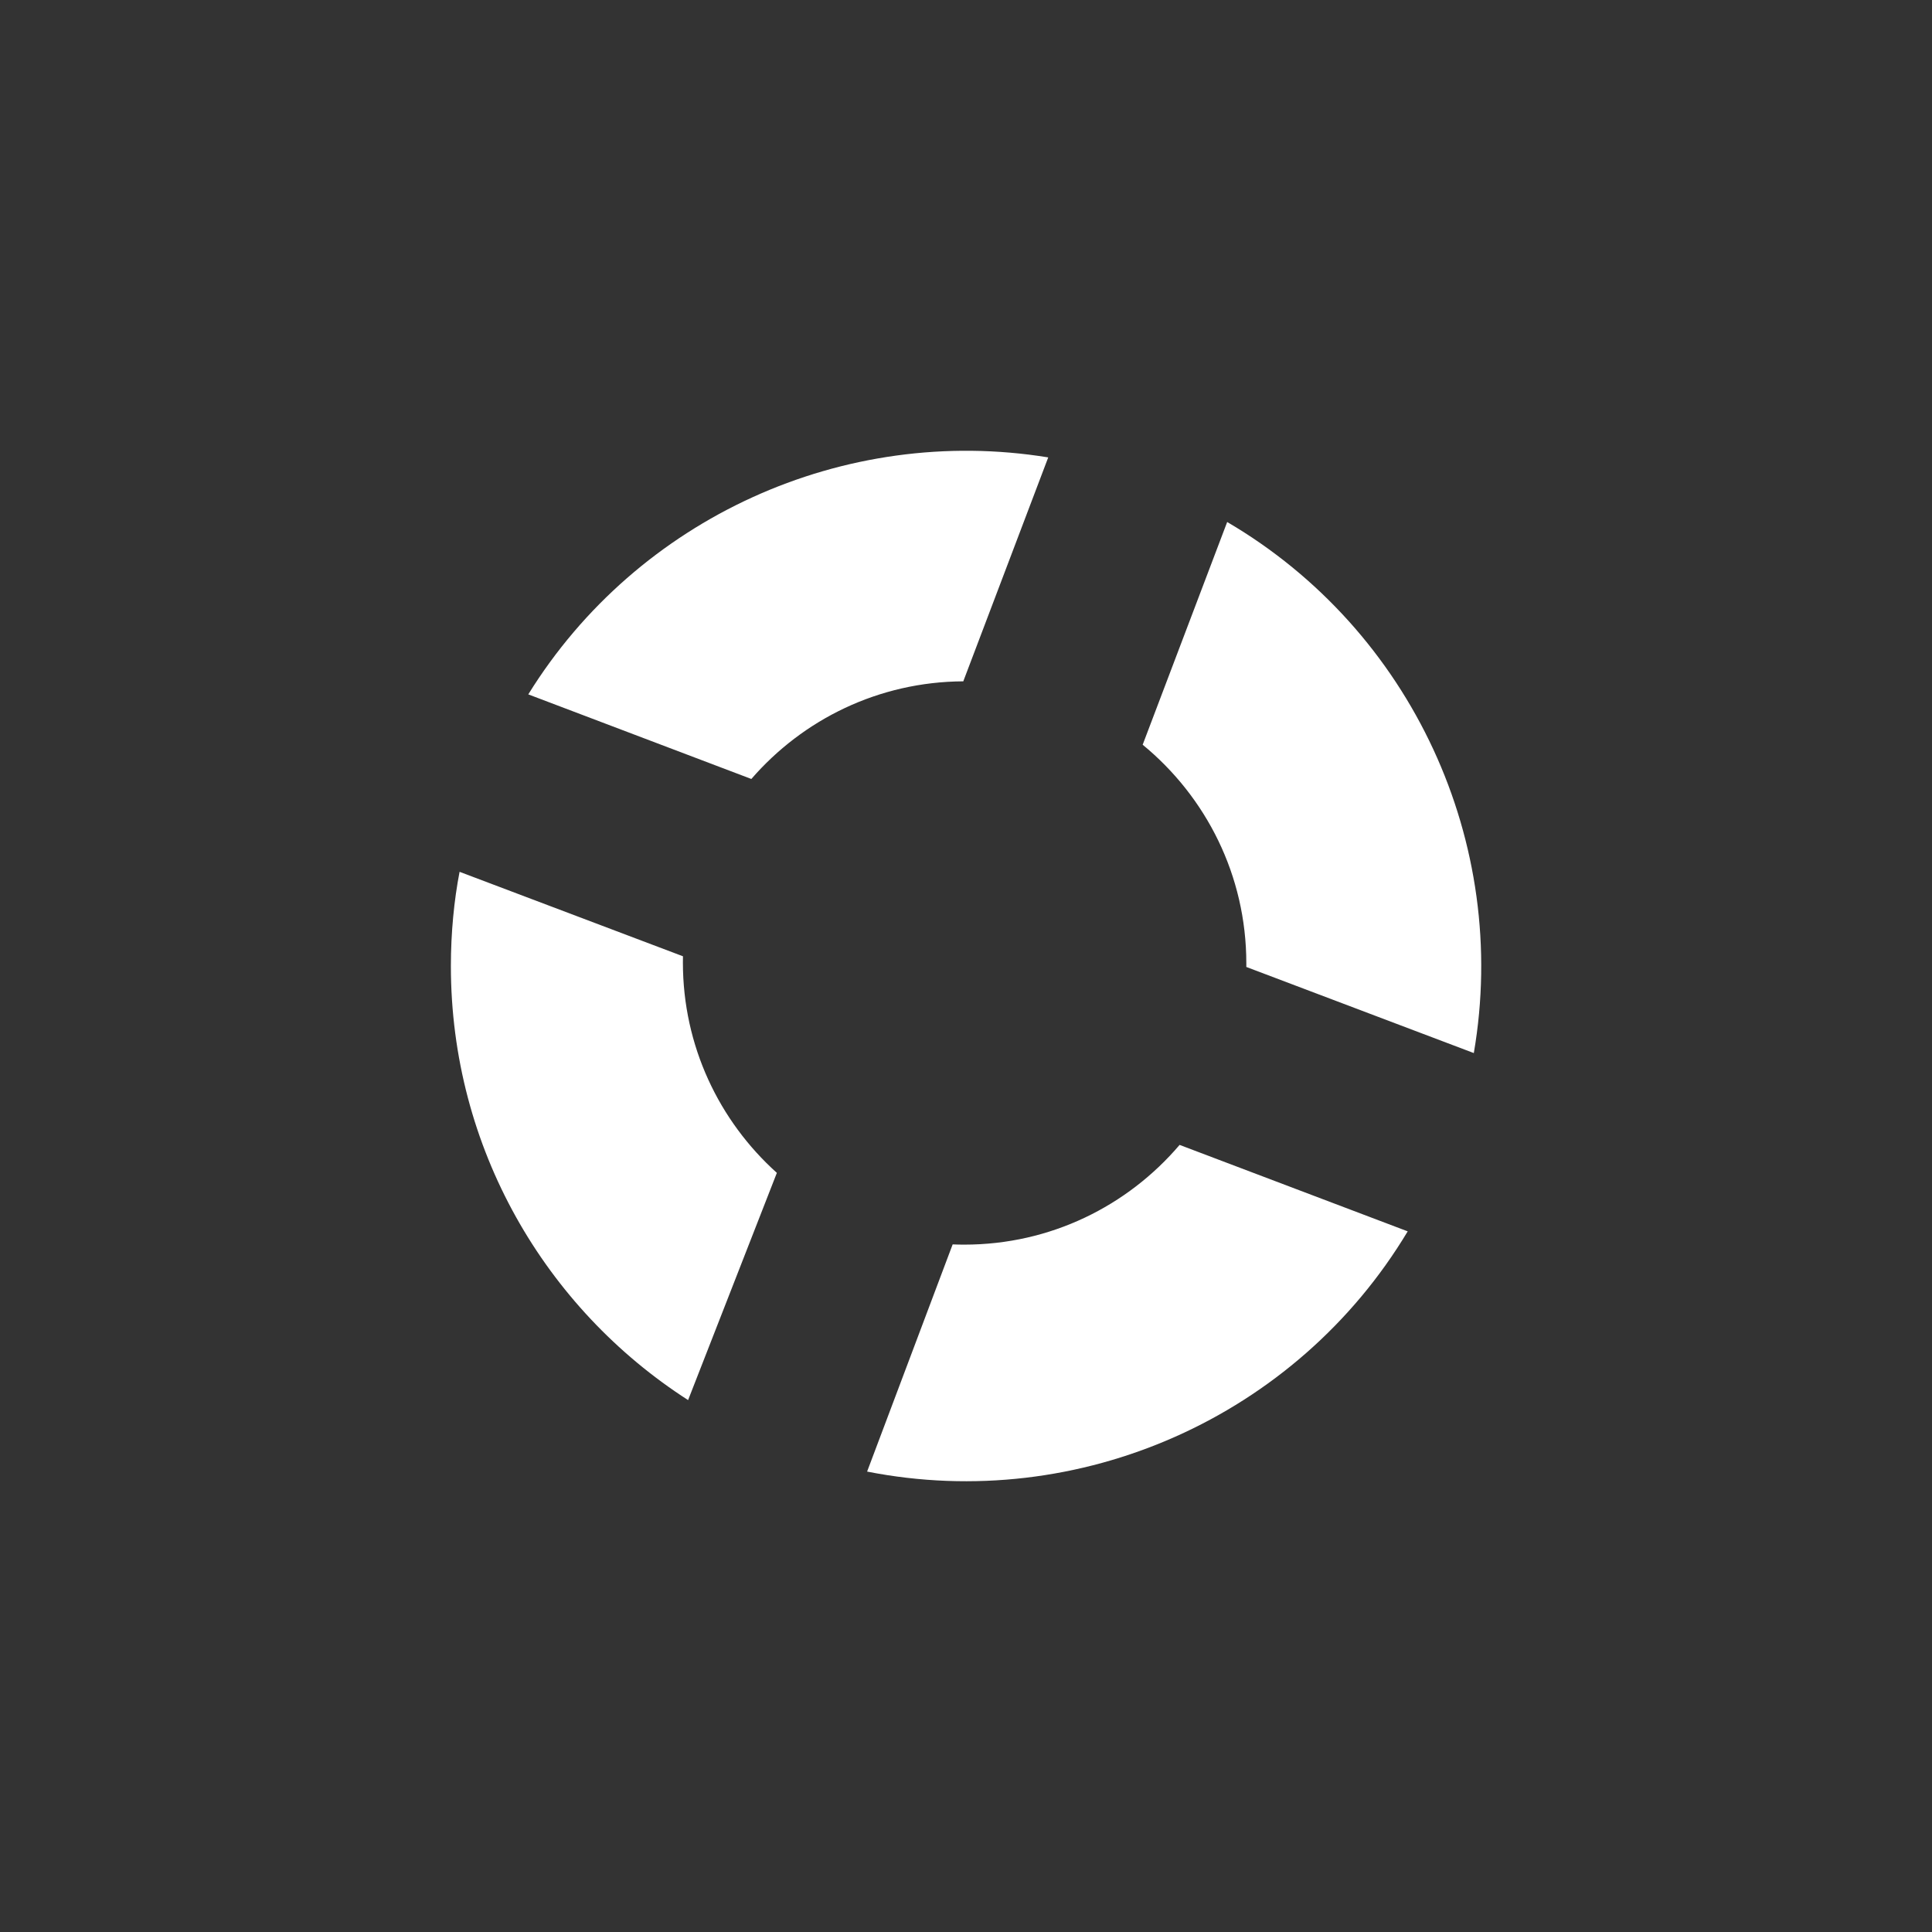 <?xml version="1.0" encoding="utf-8"?>
<!-- Generated by IcoMoon.io -->
<!DOCTYPE svg PUBLIC "-//W3C//DTD SVG 1.1//EN" "http://www.w3.org/Graphics/SVG/1.1/DTD/svg11.dtd">
<svg version="1.1" xmlns="http://www.w3.org/2000/svg" xmlns:xlink="http://www.w3.org/1999/xlink" width="32" height="32" viewBox="0 0 32 32">
<rect x="0" y="0" width="32" height="32" fill="#333333" stroke="none"/>
<path fill="#fff" d="M18.925 12.334c1.052 0.864 1.718 2.166 1.718 3.622 0 0.020 0 0.040 0 0.060l3.768 1.426c0.599-3.481-1.027-7.003-4.085-8.796l-1.399 3.687zM12.444 12.903c0.856-0.988 2.111-1.611 3.511-1.618l1.407-3.709c-3.387-0.551-6.803 1.003-8.612 3.925l3.694 1.401zM12.868 19.427c-0.957-0.86-1.557-2.103-1.557-3.485 0-0.034 0-0.069 0.001-0.103l-3.7-1.399c-0.091 0.469-0.144 1.008-0.144 1.56 0 3.018 1.566 5.671 3.929 7.19l1.47-3.763zM19.538 18.963c-0.863 1.013-2.14 1.652-3.566 1.652-0.065 0-0.129-0.001-0.193-0.004l-1.417 3.763c3.518 0.693 7.113-0.908 8.954-3.979l-3.776-1.431z"></path>
</svg>
